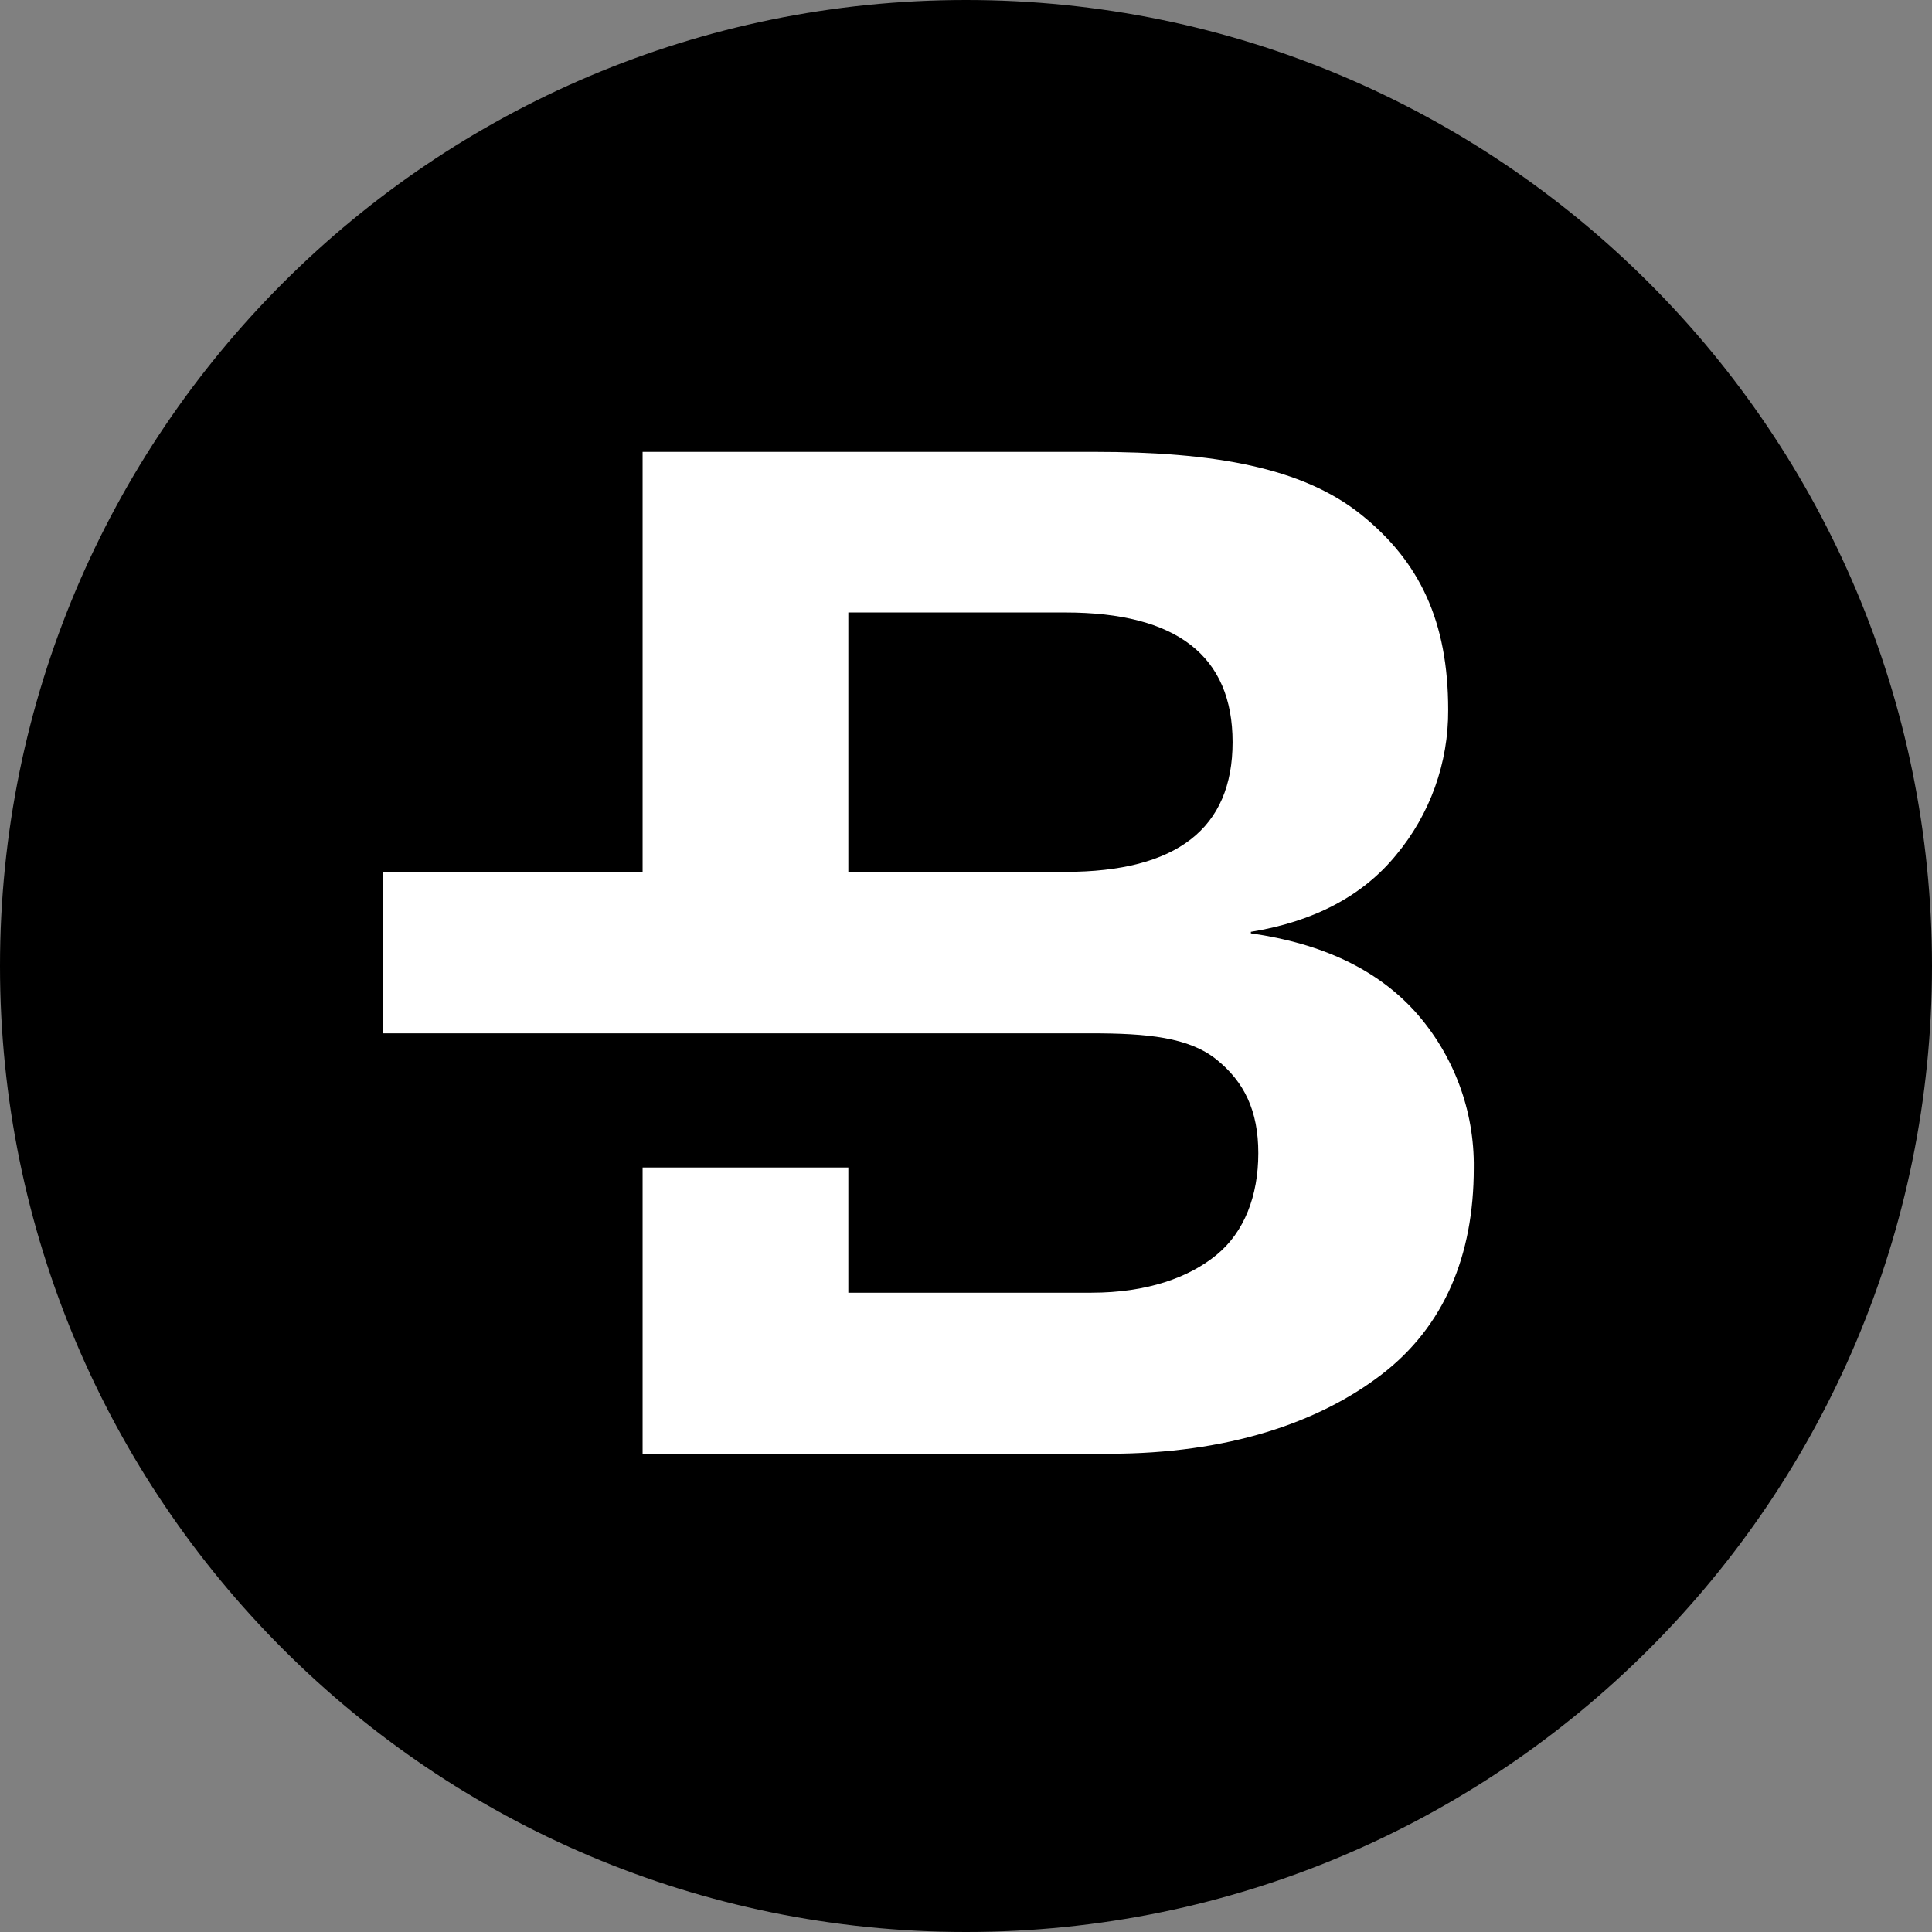 <svg width="64" height="64" viewBox="0 0 64 64" fill="none" xmlns="http://www.w3.org/2000/svg">
<rect x="0" y="0" width="64" height="64" fill="#808080" stroke="none"/>
<path d="M32 64C49.673 64 64 49.673 64 32C64 14.327 49.673 0 32 0C14.327 0 0 14.327 0 32C0 49.673 14.327 64 32 64Z" fill="black"/>
<path d="M46.877 33.51C45.617 32.118 43.805 31.254 41.437 30.918V30.868C43.511 30.532 45.141 29.682 46.249 28.322C47.373 26.973 47.984 25.27 47.973 23.514C47.973 20.591 47.033 18.605 45.085 17.043C43.137 15.483 40.212 14.969 36.25 14.969H21.287V28.896H12.695V34.23H36.15C37.996 34.23 39.383 34.36 40.298 35.098C41.215 35.836 41.683 36.79 41.683 38.2C41.683 39.611 41.221 40.815 40.298 41.571C39.379 42.325 37.99 42.823 36.15 42.823H28.102V38.675H21.287V48.157H36.742C40.672 48.157 43.677 47.131 45.761 45.537C47.843 43.943 48.821 41.589 48.821 38.699C48.847 36.786 48.153 34.934 46.877 33.51V33.51ZM35.29 28.882H28.102V20.289H35.29C38.986 20.289 40.831 21.731 40.831 24.586C40.831 27.44 38.986 28.882 35.29 28.882Z" fill="white"/>
</svg>
